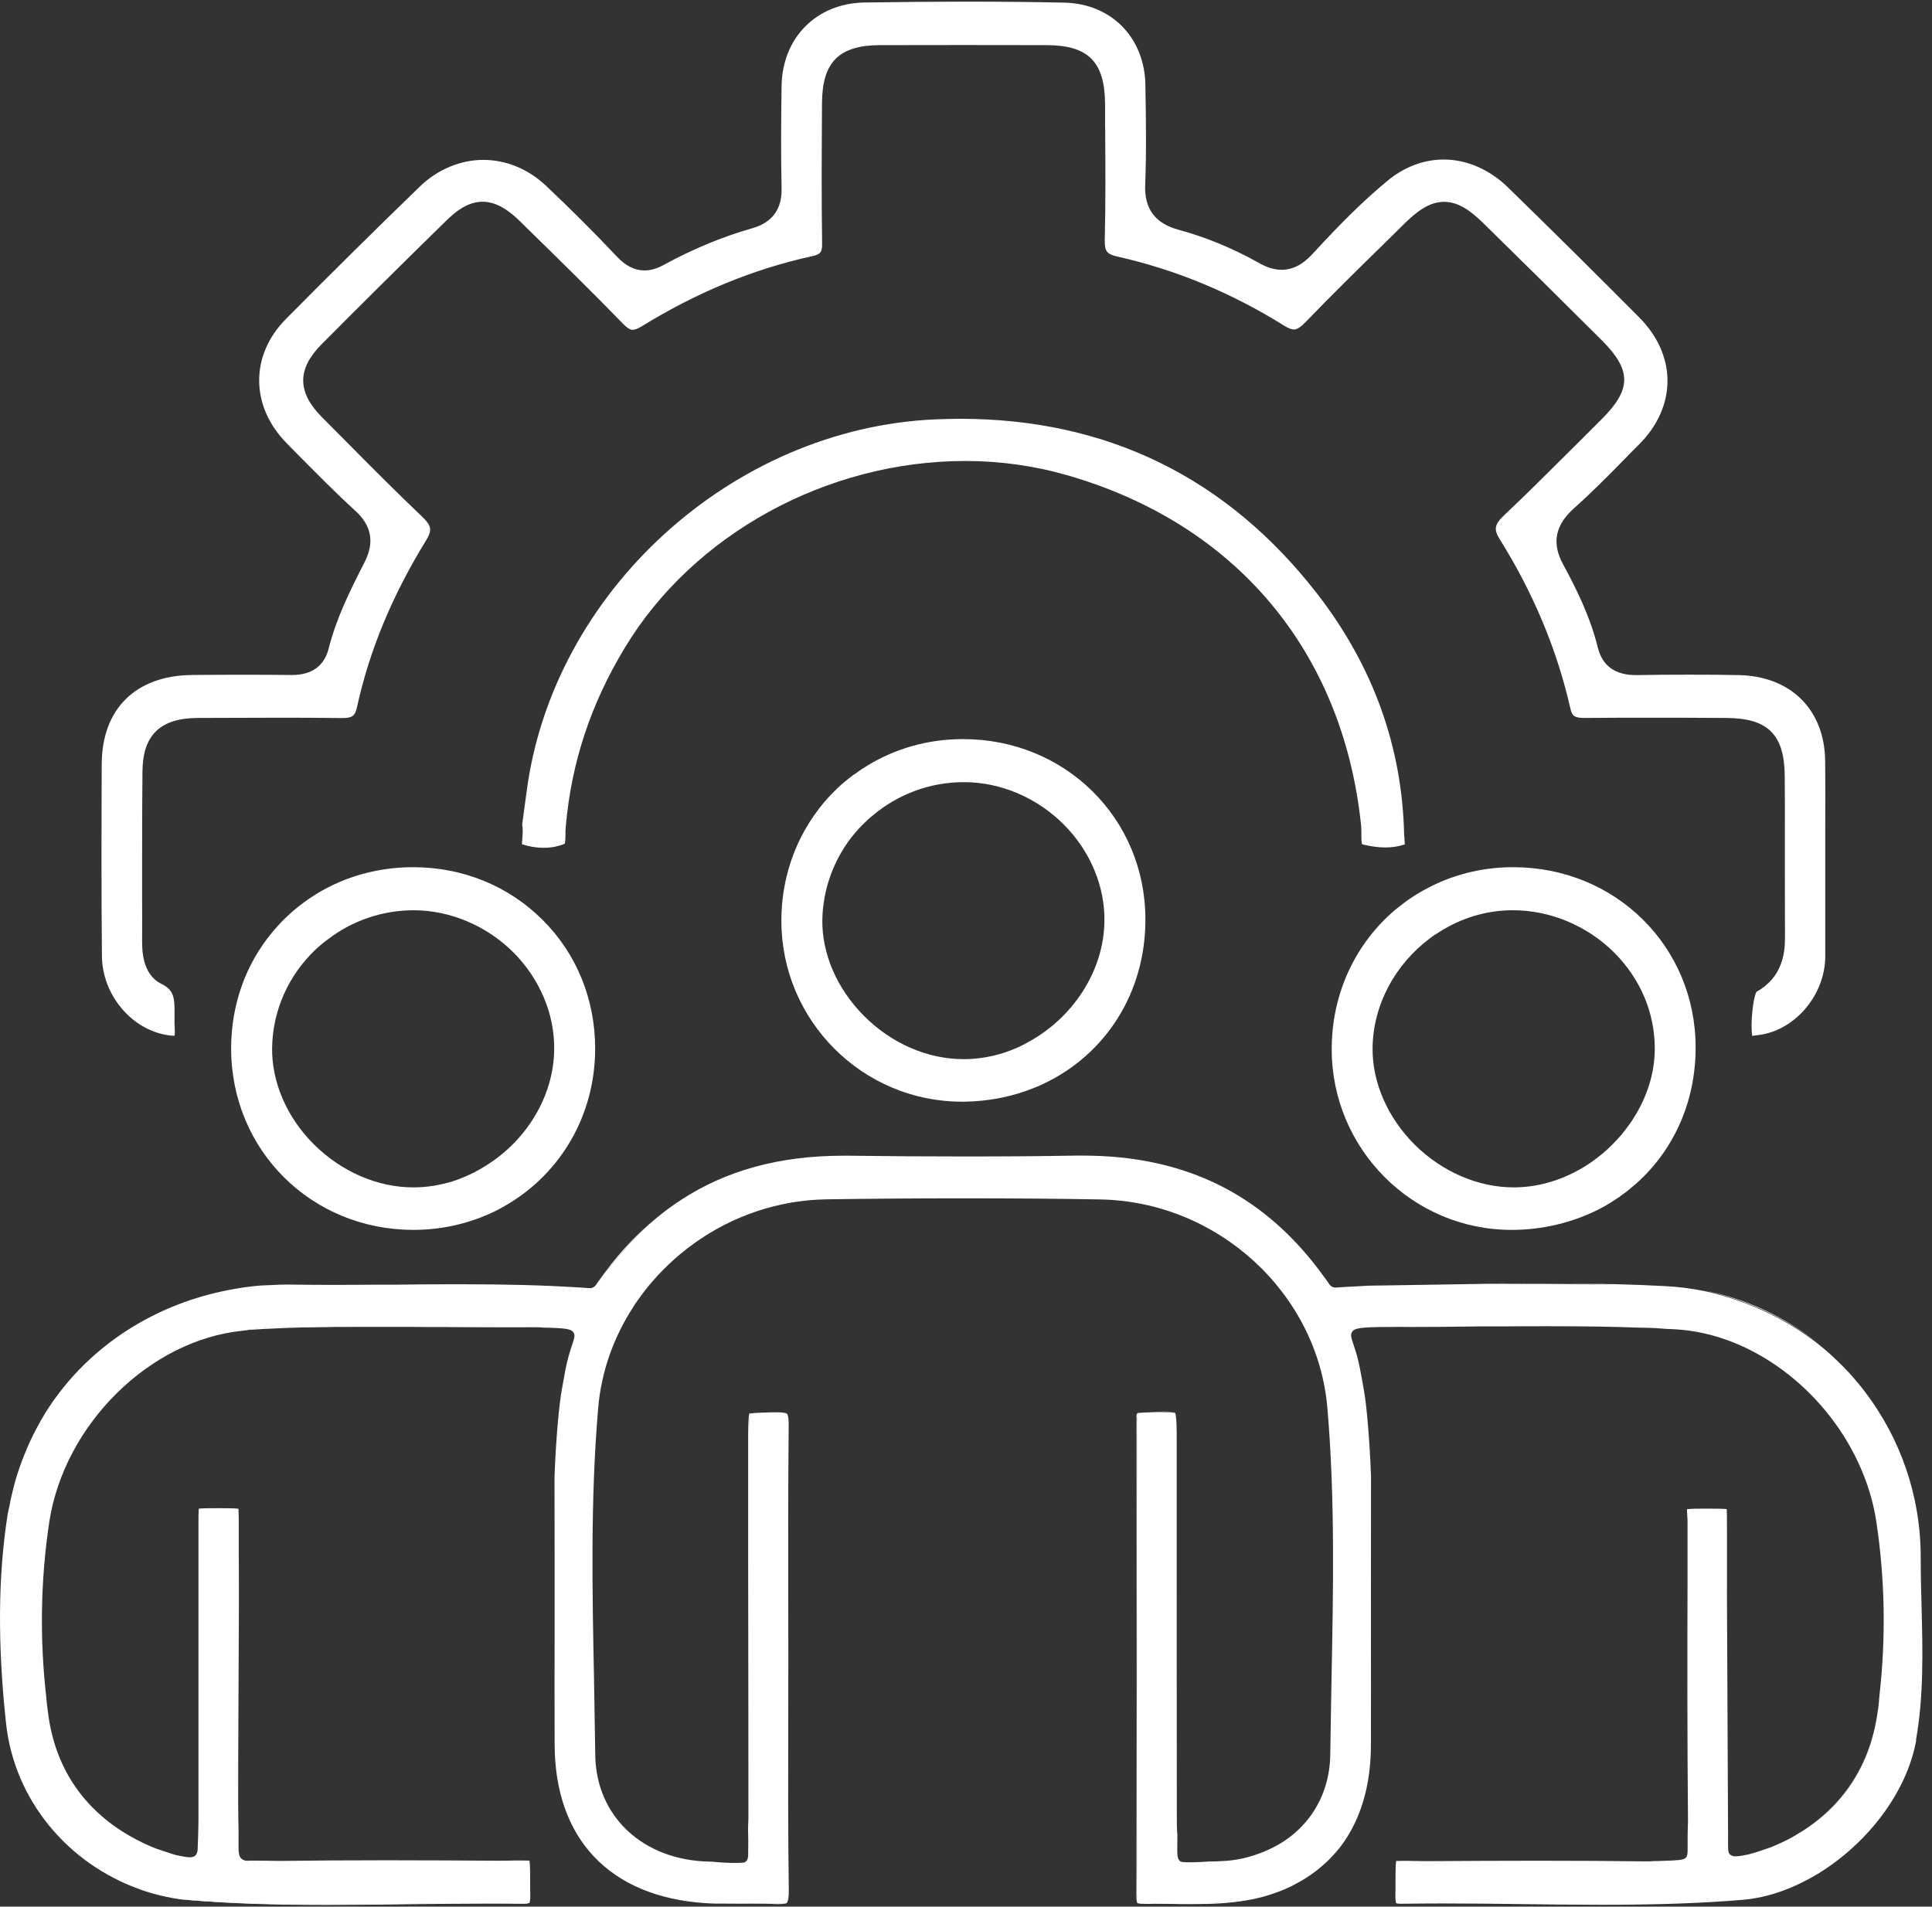 <svg width="77" height="76" viewBox="0 0 77 76" fill="none" xmlns="http://www.w3.org/2000/svg">
<rect x="0" y="0" width="77" height="76" fill="#333333" stroke="none"/>
<path d="M4.063 38.118C4.076 39.616 5.192 40.992 6.609 41.25C6.723 41.271 6.825 41.285 6.913 41.285H6.957C6.962 41.258 6.966 41.223 6.966 41.167C6.966 41.132 6.966 41.088 6.966 41.04C6.953 40.87 6.953 40.695 6.957 40.477C6.962 39.769 6.944 39.472 6.428 39.214C5.664 38.839 5.664 37.86 5.664 37.493C5.669 36.96 5.664 36.428 5.664 35.89V34.375C5.664 33.182 5.664 31.951 5.678 30.741C5.691 29.299 6.388 28.627 7.875 28.618C8.899 28.613 9.927 28.609 10.95 28.609C11.912 28.609 12.777 28.609 13.598 28.622H13.624C14.043 28.622 14.149 28.544 14.229 28.181C14.727 25.919 15.623 23.752 16.978 21.546C17.234 21.127 17.203 20.957 16.806 20.577C15.804 19.62 14.833 18.651 13.938 17.742C13.752 17.554 13.567 17.366 13.377 17.178C13.196 16.995 13.015 16.812 12.83 16.628C11.846 15.637 11.837 14.72 12.799 13.741C14.29 12.239 15.976 10.566 17.816 8.766C18.165 8.43 18.637 8.041 19.237 8.041C19.837 8.041 20.349 8.456 20.719 8.814L20.98 9.072C22.242 10.308 23.552 11.588 24.823 12.898C24.982 13.064 25.114 13.147 25.216 13.147C25.277 13.147 25.392 13.121 25.578 13.007C27.753 11.662 30.03 10.723 32.35 10.216C32.708 10.138 32.774 10.055 32.765 9.679C32.739 7.923 32.748 6.263 32.761 4.106C32.77 2.476 33.436 1.808 35.064 1.799C36.158 1.795 37.253 1.795 38.347 1.795C39.441 1.795 40.584 1.795 41.7 1.799C43.377 1.799 44.035 2.463 44.043 4.158V4.953L44.048 5.276C44.057 6.678 44.066 8.124 44.03 9.552C44.021 10.015 44.105 10.124 44.524 10.225C46.85 10.745 49.096 11.675 51.2 12.994C51.355 13.086 51.478 13.134 51.571 13.134C51.615 13.134 51.748 13.134 52.026 12.846C53.089 11.745 54.188 10.666 55.251 9.627L56.001 8.888C56.451 8.452 56.95 8.045 57.554 8.045C58.159 8.045 58.653 8.447 59.103 8.88C60.727 10.474 62.284 12.011 63.864 13.588C65.033 14.768 65.025 15.527 63.824 16.72C63.533 17.008 63.242 17.301 62.951 17.593L62.54 18C61.702 18.834 60.837 19.699 59.963 20.524C59.557 20.904 59.522 21.101 59.782 21.511C61.111 23.639 62.055 25.897 62.584 28.225C62.655 28.535 62.734 28.618 63.162 28.618C64.005 28.609 64.848 28.609 65.691 28.609C66.723 28.609 67.756 28.609 68.788 28.618C70.469 28.622 71.127 29.282 71.131 30.968C71.14 31.719 71.136 32.466 71.136 33.213V34.811C71.136 35.654 71.136 36.506 71.14 37.353C71.144 38.013 71.03 38.961 70.002 39.537C69.852 39.83 69.759 40.883 69.838 41.293C69.869 41.289 69.905 41.28 69.94 41.276C69.957 41.276 69.975 41.271 69.997 41.267C70.024 41.267 70.05 41.263 70.077 41.258C71.48 41.097 72.676 39.747 72.742 38.253C72.742 38.223 72.742 38.197 72.746 38.166V32.977C72.751 31.994 72.751 31.134 72.742 30.339C72.724 28.29 71.37 26.945 69.287 26.91C68.718 26.897 68.078 26.893 67.332 26.893C66.587 26.893 65.889 26.897 65.254 26.91H65.201C64.371 26.91 63.864 26.543 63.683 25.818C63.374 24.564 62.809 23.438 62.298 22.498C61.839 21.647 61.975 20.939 62.734 20.258C63.44 19.629 64.111 18.948 64.76 18.288C64.949 18.091 65.139 17.899 65.329 17.711C66.838 16.196 66.834 14.156 65.32 12.64C63.705 11.015 62.05 9.373 60.113 7.482C59.372 6.757 58.459 6.359 57.541 6.359C56.738 6.359 55.957 6.656 55.282 7.22C54.395 7.954 53.482 8.845 52.325 10.107C52.07 10.382 51.668 10.754 51.081 10.754C50.786 10.754 50.486 10.662 50.146 10.465C49.127 9.893 48.054 9.452 46.96 9.155C46.038 8.902 45.605 8.321 45.641 7.373C45.694 6.062 45.672 4.678 45.65 3.455V3.389C45.619 1.498 44.295 0.148 42.424 0.105C41.162 0.079 39.834 0.065 38.475 0.065C37.262 0.065 35.938 0.079 34.433 0.1C32.532 0.14 31.181 1.507 31.15 3.424C31.133 4.643 31.119 6.08 31.15 7.504C31.172 8.334 30.78 8.871 29.981 9.098C28.785 9.439 27.598 9.932 26.451 10.561C26.178 10.71 25.926 10.78 25.688 10.78C25.291 10.78 24.929 10.596 24.58 10.221C23.702 9.29 22.753 8.342 21.756 7.399C21.05 6.735 20.168 6.373 19.263 6.373C18.359 6.373 17.432 6.753 16.726 7.443C14.904 9.207 13.108 10.985 11.392 12.719C9.962 14.165 9.975 16.2 11.431 17.672L11.828 18.078C12.579 18.834 13.351 19.62 14.154 20.354C14.816 20.952 14.935 21.629 14.52 22.429C13.92 23.599 13.399 24.669 13.099 25.849C12.931 26.539 12.428 26.906 11.643 26.906H11.608C10.968 26.897 10.328 26.897 9.693 26.897C9.013 26.897 8.334 26.897 7.654 26.906C5.408 26.927 4.063 28.255 4.054 30.461C4.045 32.946 4.036 35.515 4.063 38.118Z" fill="white"/>
<path d="M20.799 33.65C21.086 33.746 21.381 33.794 21.664 33.794C21.964 33.794 22.246 33.741 22.506 33.632C22.52 33.597 22.537 33.505 22.537 33.239V33.134C22.542 33.06 22.546 32.99 22.551 32.92C22.776 30.387 23.543 28.067 24.898 25.827C27.62 21.302 32.951 18.375 38.471 18.375C39.861 18.375 41.228 18.567 42.534 18.943C49.246 20.874 53.517 25.953 54.245 32.881C54.258 33.012 54.258 33.134 54.258 33.252C54.254 33.562 54.276 33.636 54.289 33.65C54.294 33.654 54.311 33.658 54.324 33.663C54.642 33.741 54.942 33.781 55.211 33.781C55.48 33.781 55.745 33.741 55.988 33.658C55.988 33.606 55.983 33.54 55.975 33.466V33.396C55.966 33.344 55.961 33.291 55.961 33.248C55.882 29.762 54.721 26.547 52.515 23.691C48.923 19.048 44.132 16.694 38.272 16.694C37.976 16.694 37.663 16.703 37.284 16.716C29.187 17.065 22.026 23.586 20.989 31.557L20.962 31.75C20.927 32.012 20.892 32.278 20.856 32.531L20.812 32.863C20.847 33.06 20.83 33.248 20.817 33.409V33.436C20.812 33.479 20.803 33.588 20.799 33.65Z" fill="white"/>
<path d="M38.382 29.461H38.36C36.966 29.465 35.673 29.845 34.583 30.509C34.411 30.614 34.243 30.723 34.08 30.845C34.054 30.858 34.032 30.876 34.005 30.893C33.895 30.977 33.789 31.059 33.683 31.147C33.586 31.225 33.489 31.308 33.396 31.4C31.998 32.719 31.137 34.602 31.142 36.72C31.15 40.686 34.376 43.914 38.334 43.914H38.426C39.455 43.901 40.421 43.696 41.29 43.333C41.401 43.289 41.506 43.241 41.612 43.189C44.048 42.031 45.654 39.59 45.65 36.65C45.65 32.619 42.455 29.461 38.382 29.461ZM40.972 41.542C40.902 41.581 40.831 41.621 40.761 41.656C40.681 41.699 40.597 41.739 40.514 41.774C40.43 41.809 40.346 41.844 40.262 41.874C40.117 41.931 39.966 41.983 39.816 42.023C39.362 42.149 38.885 42.219 38.404 42.219H38.4C36.962 42.219 35.51 41.586 34.416 40.476C33.352 39.402 32.752 38.004 32.774 36.65C32.801 35.427 33.229 34.292 33.935 33.374C33.983 33.313 34.032 33.256 34.085 33.195C34.164 33.095 34.252 32.999 34.345 32.907C34.354 32.898 34.358 32.894 34.367 32.885C34.438 32.815 34.508 32.75 34.579 32.68C34.645 32.619 34.711 32.562 34.777 32.51C35.761 31.68 37.032 31.177 38.409 31.177H38.435C39.896 31.182 41.347 31.802 42.415 32.885C43.461 33.938 44.044 35.349 44.017 36.742C43.982 38.755 42.72 40.599 40.972 41.542Z" fill="white"/>
<path d="M60.308 34.567H60.277C59.028 34.571 57.859 34.881 56.848 35.427C56.778 35.462 56.707 35.502 56.641 35.541C56.398 35.681 56.164 35.833 55.939 36.004C55.829 36.087 55.723 36.17 55.617 36.257C54.047 37.581 53.067 39.577 53.076 41.844C53.085 45.801 56.297 49.024 60.237 49.024H60.374C61.711 48.998 62.942 48.649 63.996 48.055C64.001 48.055 64.005 48.05 64.01 48.046C64.16 47.959 64.305 47.867 64.447 47.771C64.517 47.727 64.588 47.675 64.658 47.622C64.751 47.557 64.844 47.487 64.932 47.413C65.033 47.33 65.135 47.242 65.232 47.159C66.697 45.844 67.584 43.931 67.579 41.743C67.575 37.72 64.38 34.567 60.308 34.567ZM65.117 44.552C65.073 44.63 65.02 44.705 64.967 44.779C64.857 44.936 64.738 45.093 64.614 45.242C64.495 45.377 64.371 45.513 64.244 45.639C64.116 45.77 63.979 45.892 63.842 46.006C63.701 46.12 63.555 46.229 63.41 46.334C62.514 46.95 61.459 47.321 60.365 47.33H60.33C58.904 47.33 57.466 46.705 56.372 45.617C55.304 44.547 54.695 43.154 54.704 41.791C54.717 40.04 55.617 38.437 56.968 37.419C57.1 37.314 57.241 37.222 57.387 37.135C58.229 36.602 59.209 36.292 60.242 36.283H60.299C61.781 36.283 63.246 36.895 64.319 37.956C65.382 39.013 65.96 40.385 65.951 41.822C65.947 42.787 65.638 43.73 65.117 44.552Z" fill="white"/>
<path d="M21.62 36.663C20.265 35.309 18.434 34.567 16.466 34.567C14.847 34.567 13.324 35.065 12.084 35.991C12.001 36.052 11.921 36.113 11.842 36.178C11.824 36.192 11.806 36.205 11.793 36.218C11.626 36.353 11.467 36.502 11.312 36.655H11.308C11.22 36.746 11.131 36.838 11.052 36.93C10.977 37.013 10.902 37.096 10.836 37.179C9.781 38.454 9.212 40.066 9.212 41.791C9.212 45.844 12.402 49.02 16.47 49.024C17.728 49.024 18.906 48.718 19.93 48.177C20.04 48.116 20.146 48.055 20.256 47.989C22.348 46.736 23.72 44.456 23.72 41.795C23.72 39.83 22.974 38.004 21.62 36.663ZM19.391 46.447C19.272 46.526 19.153 46.596 19.029 46.661C18.959 46.705 18.888 46.74 18.818 46.77C18.725 46.819 18.628 46.862 18.535 46.901C18.363 46.976 18.196 47.041 18.023 47.094C17.529 47.242 17.013 47.33 16.484 47.33H16.47C15.036 47.33 13.589 46.696 12.495 45.6C11.427 44.53 10.827 43.132 10.845 41.769C10.867 40.254 11.511 38.882 12.534 37.891C12.574 37.851 12.614 37.816 12.649 37.782C12.72 37.72 12.79 37.659 12.861 37.602C12.932 37.546 13.002 37.489 13.077 37.436C14.026 36.711 15.217 36.283 16.497 36.283C17.957 36.288 19.409 36.908 20.477 37.978C21.523 39.035 22.109 40.441 22.087 41.839C22.065 43.726 20.962 45.465 19.391 46.447Z" fill="white"/>
<path d="M76.373 69.356C75.998 71.462 74.409 73.497 72.455 74.689C72.442 74.698 72.424 74.707 72.406 74.716C71.471 75.279 70.452 75.646 69.446 75.729C67.809 75.865 66.079 75.926 63.842 75.926C62.743 75.926 61.587 75.912 60.66 75.899C59.676 75.886 58.556 75.873 57.466 75.873C56.928 75.873 56.394 75.878 55.838 75.886C55.701 75.886 55.652 75.865 55.648 75.865C55.644 75.856 55.613 75.799 55.613 75.598C55.613 75.493 55.613 75.397 55.617 75.305V75.07C55.617 74.729 55.617 74.353 55.644 74.178C55.679 74.178 55.727 74.178 55.794 74.178C55.825 74.174 55.864 74.174 55.904 74.174H56.054C56.111 74.178 56.173 74.178 56.235 74.178C56.403 74.178 56.592 74.187 56.804 74.187H56.923C58.379 74.178 59.835 74.17 61.296 74.17C62.862 74.17 64.261 74.178 65.576 74.196H65.642C65.739 74.196 65.841 74.192 65.947 74.183H65.96C66.061 74.183 66.176 74.183 66.299 74.174C66.825 74.157 67.089 74.148 67.182 74.056C67.301 73.934 67.244 73.803 67.266 72.868C67.27 72.676 67.279 72.641 67.275 72.549C67.244 69.26 67.248 65.888 67.257 62.984V60.695C67.261 60.603 67.253 60.507 67.244 60.407V60.333C67.235 60.302 67.235 60.267 67.235 60.232C67.235 60.215 67.235 60.197 67.235 60.184V60.158C67.398 60.136 67.738 60.136 67.897 60.136H68.069C68.347 60.136 68.66 60.136 68.815 60.153C68.828 60.293 68.828 60.525 68.828 60.726C68.828 61.695 68.832 62.665 68.828 63.635L68.872 73.135C68.872 73.72 68.854 73.847 68.96 73.93C69.088 74.034 69.287 73.995 69.631 73.93C69.675 73.921 69.719 73.912 69.768 73.895H69.776C69.865 73.873 69.966 73.838 70.116 73.79C70.385 73.702 70.593 73.628 70.624 73.615C70.765 73.554 70.902 73.493 71.038 73.432C71.175 73.37 71.303 73.301 71.431 73.231C71.489 73.2 71.541 73.169 71.594 73.135C71.696 73.073 71.797 73.012 71.894 72.951C72.172 72.772 72.437 72.576 72.675 72.37C73.695 71.488 74.379 70.352 74.688 69.003C74.723 68.88 74.745 68.758 74.767 68.631C74.789 68.535 74.807 68.439 74.816 68.343C74.855 68.129 74.882 67.915 74.895 67.692C74.899 67.649 74.908 67.605 74.908 67.561C75.168 65.246 75.124 62.923 74.78 60.647C74.657 59.83 74.405 59.035 74.056 58.288C72.702 55.384 69.825 53.174 66.811 52.99C66.697 52.981 66.582 52.977 66.463 52.973C66.454 52.973 66.445 52.973 66.441 52.973C66.15 52.947 65.854 52.929 65.558 52.925C65.479 52.925 65.395 52.92 65.311 52.92C64.243 52.881 63.065 52.864 61.666 52.864C61.058 52.864 60.449 52.864 59.84 52.872H58.935C58.022 52.885 57.122 52.894 56.213 52.894C56.045 52.894 55.816 52.885 55.357 52.894C54.17 52.894 53.976 52.951 53.887 53.091C53.782 53.252 53.901 53.405 54.082 54.038C54.17 54.362 54.232 54.689 54.346 55.344C54.395 55.62 54.457 56.017 54.527 56.891C54.567 57.376 54.611 58.031 54.642 58.839C54.638 60.879 54.638 62.927 54.638 64.923C54.642 66.465 54.642 68.002 54.638 69.544C54.638 71.195 54.218 72.567 53.428 73.606C53.393 73.65 53.358 73.694 53.318 73.742C53.279 73.794 53.23 73.842 53.186 73.895L53.014 74.078C52.956 74.144 52.895 74.2 52.833 74.253C52.458 74.593 52.039 74.891 51.58 75.126C51.54 75.153 51.5 75.17 51.456 75.192C51.368 75.231 51.28 75.275 51.187 75.314C51.046 75.371 50.905 75.428 50.759 75.476C50.613 75.528 50.463 75.572 50.309 75.615C50.212 75.637 50.115 75.664 50.018 75.685C50.009 75.685 50 75.69 49.996 75.69C49.824 75.725 49.647 75.755 49.466 75.777C48.76 75.865 48.036 75.865 47.397 75.865H47.242C46.752 75.865 46.285 75.865 45.826 75.891H45.707C45.455 75.891 45.398 75.843 45.389 75.834C45.367 75.816 45.301 75.72 45.305 75.323C45.336 73.082 45.332 70.815 45.327 68.623C45.323 67.784 45.323 66.945 45.323 66.107C45.323 65.268 45.323 64.443 45.327 63.613C45.332 61.56 45.332 59.145 45.31 56.799C45.31 56.406 45.367 56.34 45.371 56.336C45.371 56.336 45.38 56.327 45.402 56.319C45.447 56.314 45.508 56.31 45.592 56.305H45.641C45.879 56.292 46.064 56.284 46.219 56.284C46.227 56.284 46.236 56.284 46.245 56.284C46.47 56.288 46.708 56.297 46.828 56.319C46.832 56.314 46.836 56.319 46.836 56.319C46.898 56.476 46.898 56.982 46.898 57.52V61.931C46.898 65.447 46.898 68.963 46.903 72.475C46.903 72.707 46.903 72.929 46.925 73.135C46.925 73.868 46.889 74.065 47.026 74.183C47.066 74.218 47.119 74.24 47.564 74.231C47.807 74.227 48.014 74.213 48.187 74.2H48.204C48.372 74.2 48.544 74.196 48.729 74.183C49.206 74.161 49.665 74.069 50.084 73.916C50.154 73.895 50.225 73.868 50.291 73.842C50.353 73.82 50.41 73.794 50.468 73.768C50.512 73.751 50.552 73.729 50.596 73.711C52.065 73.03 52.996 71.654 53.018 69.933C53.027 69.208 53.04 68.478 53.053 67.749L53.067 67.02V66.967C53.137 63.412 53.212 59.739 52.903 56.122C52.511 51.536 48.526 47.884 43.831 47.81C42.128 47.779 40.288 47.766 38.36 47.766C36.578 47.766 34.755 47.779 32.946 47.806C31.009 47.836 29.187 48.474 27.695 49.54C27.479 49.693 27.272 49.854 27.073 50.02C26.919 50.151 26.773 50.282 26.628 50.422C26.482 50.557 26.345 50.702 26.208 50.846C26.133 50.929 26.058 51.012 25.988 51.095C25.917 51.173 25.851 51.252 25.789 51.335C25.67 51.479 25.56 51.627 25.449 51.785C25.383 51.872 25.321 51.964 25.26 52.06C25.255 52.064 25.251 52.073 25.246 52.086C24.465 53.283 23.962 54.663 23.839 56.144C23.53 59.76 23.605 63.434 23.676 66.989V67.041L23.689 67.771C23.702 68.5 23.715 69.23 23.724 69.955C23.755 72.405 25.626 74.152 28.269 74.205H28.34C28.534 74.227 28.825 74.248 29.174 74.257C29.624 74.266 29.677 74.24 29.716 74.209C29.813 74.135 29.818 73.995 29.818 73.934C29.822 73.466 29.826 73.235 29.818 73.113C29.8 72.803 29.84 72.641 29.84 72.453C29.844 68.942 29.844 65.425 29.844 61.909V57.498C29.844 57.009 29.844 56.541 29.893 56.345C30.047 56.314 30.466 56.305 30.753 56.297H30.996C31.305 56.297 31.366 56.353 31.371 56.358C31.375 56.362 31.437 56.428 31.433 56.821C31.411 59.166 31.411 61.582 31.415 63.635C31.419 64.465 31.419 65.299 31.419 66.129C31.419 66.959 31.419 67.806 31.415 68.644C31.411 70.837 31.406 73.104 31.437 75.345C31.442 75.742 31.375 75.838 31.353 75.856C31.349 75.86 31.344 75.865 31.336 75.869H31.331C31.3 75.873 31.261 75.878 31.212 75.878H30.934C30.652 75.878 30.365 75.878 30.082 75.878C29.937 75.882 29.796 75.882 29.654 75.882H29.346C29.112 75.882 28.869 75.882 28.617 75.878C28.573 75.878 28.529 75.878 28.481 75.878C28.344 75.873 28.22 75.869 28.097 75.86C24.293 75.602 22.109 73.292 22.105 69.522C22.1 67.981 22.1 66.443 22.105 64.901C22.105 62.923 22.105 60.887 22.1 58.861C22.131 58.053 22.175 57.397 22.215 56.913C22.286 56.043 22.348 55.646 22.396 55.366C22.511 54.715 22.568 54.388 22.661 54.06C22.842 53.427 22.961 53.274 22.855 53.112C22.776 52.986 22.603 52.933 21.637 52.92C21.483 52.89 21.319 52.885 21.174 52.885H21.134C20.23 52.89 19.334 52.894 18.434 52.894C17.807 52.894 17.18 52.894 16.554 52.89H14.674C13.174 52.89 12.128 52.894 11.184 52.907C10.672 52.912 10.174 52.96 9.684 53.043C5.986 53.401 2.553 56.773 1.962 60.678C1.618 62.971 1.578 65.312 1.843 67.64C1.843 67.727 1.861 67.81 1.869 67.898C1.869 67.95 1.878 68.007 1.887 68.059C1.9 68.164 1.914 68.269 1.927 68.374C2.267 70.824 3.714 72.645 6.119 73.646C6.15 73.663 6.357 73.737 6.622 73.82C6.869 73.903 6.992 73.943 7.111 73.965C7.438 74.026 7.654 74.082 7.782 73.965C7.817 73.934 7.884 73.851 7.879 73.654C7.892 73.371 7.901 73.078 7.906 72.785C7.906 72.68 7.906 72.576 7.91 72.471V66.753C7.91 64.74 7.91 62.722 7.91 60.708C7.91 60.529 7.91 60.319 7.919 60.184C7.919 60.166 7.923 60.149 7.923 60.136C8.078 60.118 8.391 60.118 8.669 60.118H8.841C9 60.118 9.34 60.118 9.503 60.14C9.503 60.162 9.507 60.184 9.507 60.21V60.241C9.507 60.241 9.507 60.249 9.507 60.254C9.516 60.389 9.516 60.564 9.516 60.708V62.014C9.521 62.447 9.521 62.883 9.521 63.316V64.119C9.49 69.889 9.485 72.161 9.499 72.558C9.507 72.816 9.512 73.073 9.507 73.327C9.507 73.764 9.49 73.991 9.64 74.104C9.741 74.183 9.878 74.178 9.979 74.165C10.377 74.165 10.769 74.174 11.166 74.178C12.481 74.161 13.88 74.152 15.447 74.152C16.907 74.152 18.363 74.161 19.819 74.17H19.938C20.15 74.17 20.34 74.165 20.508 74.161C20.569 74.161 20.631 74.161 20.688 74.161H20.838C20.962 74.161 21.05 74.161 21.103 74.17C21.13 74.344 21.13 74.72 21.13 75.061V75.297C21.134 75.388 21.134 75.484 21.134 75.589C21.134 75.79 21.103 75.847 21.099 75.856C21.094 75.856 21.077 75.865 21.028 75.869C21.002 75.873 20.962 75.878 20.909 75.878C20.353 75.869 19.819 75.865 19.281 75.865C18.191 75.865 17.07 75.878 16.086 75.891C15.16 75.904 14.004 75.917 12.905 75.917C10.668 75.917 8.938 75.856 7.301 75.72C7.275 75.72 7.244 75.72 7.217 75.712C6.67 75.637 6.136 75.506 5.629 75.332C5.602 75.319 5.576 75.31 5.549 75.301C2.686 74.27 0.572 71.746 0.241 68.692C-0.098 65.561 -0.081 62.84 0.303 60.376C0.316 60.298 0.334 60.219 0.352 60.145C0.356 60.11 0.365 60.075 0.374 60.044C0.382 60.001 0.391 59.953 0.4 59.909C0.405 59.865 0.413 59.826 0.422 59.786C0.453 59.642 0.488 59.498 0.524 59.354C0.533 59.315 0.546 59.271 0.555 59.232C0.634 58.926 0.731 58.625 0.837 58.336C0.863 58.258 0.894 58.179 0.925 58.105C0.952 58.026 0.987 57.952 1.018 57.873C1.04 57.817 1.062 57.76 1.088 57.703C1.163 57.533 1.238 57.362 1.322 57.196C1.384 57.078 1.441 56.961 1.508 56.843C1.569 56.729 1.631 56.611 1.702 56.498C1.764 56.388 1.83 56.279 1.9 56.174C1.967 56.074 2.028 55.978 2.095 55.882C2.139 55.816 2.183 55.755 2.231 55.694C2.333 55.554 2.439 55.414 2.549 55.279C4.19 53.257 6.582 51.846 9.393 51.37C9.697 51.317 10.006 51.274 10.319 51.248C10.337 51.248 10.359 51.243 10.377 51.243C10.628 51.23 10.884 51.217 11.149 51.208C11.224 51.204 11.299 51.204 11.374 51.204H11.586C12.159 51.212 12.728 51.217 13.298 51.217C13.867 51.217 14.405 51.212 14.961 51.208H15.795C16.625 51.195 17.454 51.191 18.279 51.191C20.216 51.191 21.664 51.23 22.965 51.313C22.996 51.317 23.027 51.317 23.062 51.317C23.446 51.339 23.526 51.37 23.631 51.322C23.676 51.3 23.742 51.252 23.799 51.147C23.91 50.994 24.024 50.833 24.139 50.68C24.232 50.597 24.32 50.501 24.408 50.387C24.924 49.719 25.485 49.125 26.089 48.614C26.173 48.539 26.261 48.469 26.349 48.4C26.477 48.295 26.61 48.199 26.742 48.103C26.866 48.015 26.985 47.932 27.113 47.849C28.926 46.653 31.075 46.067 33.612 46.067H33.833C35.399 46.089 36.931 46.098 38.51 46.098C40.2 46.098 41.625 46.085 42.874 46.063H43.152C47.163 46.063 50.243 47.552 52.559 50.61C52.603 50.666 52.648 50.728 52.687 50.785C52.771 50.898 52.855 51.007 52.934 51.121C52.992 51.23 53.058 51.274 53.102 51.295C53.208 51.348 53.287 51.313 53.671 51.295C53.706 51.295 53.737 51.291 53.768 51.291C54.024 51.274 54.285 51.261 54.558 51.248C55.224 51.239 55.895 51.23 56.561 51.217C57.386 51.204 58.326 51.186 59.297 51.173C59.844 51.173 60.391 51.173 60.938 51.182H61.772C62.328 51.191 62.88 51.195 63.436 51.195C63.731 51.195 64.027 51.195 64.327 51.186C65.042 51.204 65.713 51.23 66.357 51.265C66.882 51.291 67.398 51.357 67.897 51.457C67.91 51.457 67.919 51.457 67.928 51.462C69.644 51.842 71.184 52.571 72.472 53.58C72.495 53.597 72.517 53.615 72.539 53.637C72.653 53.724 72.764 53.82 72.874 53.916C72.975 54.008 73.077 54.1 73.174 54.196C73.223 54.239 73.271 54.288 73.32 54.336C73.452 54.462 73.576 54.593 73.699 54.724C73.809 54.846 73.92 54.969 74.021 55.096C74.026 55.1 74.03 55.104 74.034 55.109C74.136 55.231 74.233 55.353 74.33 55.48C75.724 57.314 76.554 59.603 76.55 62.093C76.55 62.765 76.567 63.482 76.585 64.054C76.629 65.805 76.673 67.618 76.36 69.37L76.373 69.356Z" fill="white"/>
<path d="M9.525 60.197C9.525 60.197 9.525 60.215 9.521 60.228V60.197H9.525Z" fill="white"/>
<path d="M14.683 52.877C12.795 52.881 11.321 52.92 9.94 53.008C9.856 53.012 9.772 53.021 9.693 53.03C10.183 52.947 10.681 52.898 11.193 52.894C12.137 52.881 13.183 52.877 14.683 52.877Z" fill="white"/>
<path d="M21.041 75.856C21.015 75.878 20.966 75.886 20.904 75.886H20.878C20.432 75.878 19.991 75.878 19.55 75.878C18.504 75.878 17.454 75.891 16.289 75.904L15.702 75.912C14.829 75.921 13.924 75.934 13.042 75.934C10.959 75.934 9.278 75.878 7.747 75.755C7.575 75.742 7.403 75.725 7.23 75.698C7.257 75.703 7.288 75.703 7.314 75.707C8.951 75.843 10.681 75.904 12.918 75.904C14.017 75.904 15.173 75.891 16.099 75.878C17.083 75.865 18.204 75.851 19.294 75.851C19.832 75.851 20.366 75.856 20.922 75.865C20.975 75.865 21.015 75.86 21.041 75.856Z" fill="white"/>
<path d="M21.646 52.907C21.566 52.903 21.483 52.903 21.394 52.903C20.935 52.903 20.706 52.907 20.538 52.907C19.629 52.907 18.729 52.898 17.816 52.89H16.911C16.302 52.881 15.693 52.877 15.085 52.877H16.563C17.189 52.881 17.816 52.881 18.442 52.881C19.343 52.881 20.238 52.877 21.143 52.872H21.182C21.328 52.872 21.491 52.877 21.646 52.907Z" fill="white"/>
<path d="M26.103 48.596C25.498 49.107 24.938 49.701 24.422 50.37C24.333 50.483 24.245 50.579 24.152 50.662C24.166 50.645 24.174 50.632 24.188 50.614C24.774 49.837 25.414 49.164 26.103 48.596Z" fill="white"/>
<path d="M29.902 56.327C29.853 56.524 29.853 56.991 29.853 57.48V61.892C29.853 65.408 29.853 68.924 29.849 72.436C29.849 72.667 29.849 72.89 29.827 73.095V72.864C29.827 72.728 29.827 72.742 29.831 72.645C29.836 71.925 29.822 65.714 29.818 62.106V57.415C29.818 57.057 29.818 56.463 29.867 56.336C29.876 56.332 29.889 56.332 29.902 56.327Z" fill="white"/>
<path d="M31.34 75.86C31.309 75.873 31.225 75.899 31.044 75.899H30.925C30.515 75.878 30.096 75.873 29.663 75.873C29.804 75.873 29.945 75.873 30.091 75.869C30.373 75.869 30.66 75.869 30.943 75.869H31.221C31.269 75.869 31.309 75.865 31.34 75.865V75.86Z" fill="white"/>
<path d="M46.836 56.301C46.717 56.279 46.479 56.27 46.254 56.266C46.311 56.266 46.364 56.266 46.413 56.266C46.691 56.266 46.801 56.288 46.836 56.305V56.301Z" fill="white"/>
<path d="M50.005 75.677C49.581 75.773 49.131 75.838 48.654 75.869C48.328 75.891 47.975 75.899 47.507 75.899C47.233 75.899 46.96 75.899 46.669 75.891C46.386 75.886 46.099 75.886 45.817 75.886H45.539C45.38 75.886 45.332 75.86 45.332 75.86C45.327 75.856 45.292 75.799 45.292 75.611C45.305 69.828 45.305 63.591 45.296 56.546C45.292 56.371 45.292 56.323 45.411 56.305C45.389 56.314 45.38 56.323 45.38 56.323C45.376 56.327 45.314 56.393 45.319 56.786C45.34 59.131 45.34 61.547 45.336 63.6C45.332 64.43 45.332 65.264 45.332 66.094C45.332 66.924 45.332 67.771 45.336 68.61C45.34 70.802 45.345 73.069 45.314 75.31C45.31 75.707 45.376 75.803 45.398 75.821C45.407 75.83 45.464 75.878 45.716 75.878H45.835C46.294 75.851 46.761 75.851 47.251 75.851H47.406C48.045 75.851 48.769 75.851 49.475 75.764C49.656 75.742 49.832 75.712 50.005 75.677Z" fill="white"/>
<path d="M52.842 74.235C52.48 74.585 52.06 74.873 51.588 75.109C52.047 74.873 52.466 74.576 52.842 74.235Z" fill="white"/>
<path d="M64.34 51.169C64.04 51.178 63.745 51.178 63.449 51.178C62.893 51.178 62.341 51.173 61.785 51.169H60.952C60.404 51.16 59.857 51.156 59.31 51.156L64.34 51.169Z" fill="white"/>
<path d="M72.486 53.562C71.197 52.553 69.657 51.824 67.941 51.444C69.64 51.78 71.188 52.523 72.486 53.562Z" fill="white"/>
<path d="M74.696 68.994C74.388 70.344 73.704 71.479 72.684 72.362C72.446 72.567 72.181 72.763 71.903 72.942C72.181 72.759 72.442 72.562 72.684 72.348C73.681 71.475 74.361 70.348 74.696 68.994Z" fill="white"/>
</svg>
